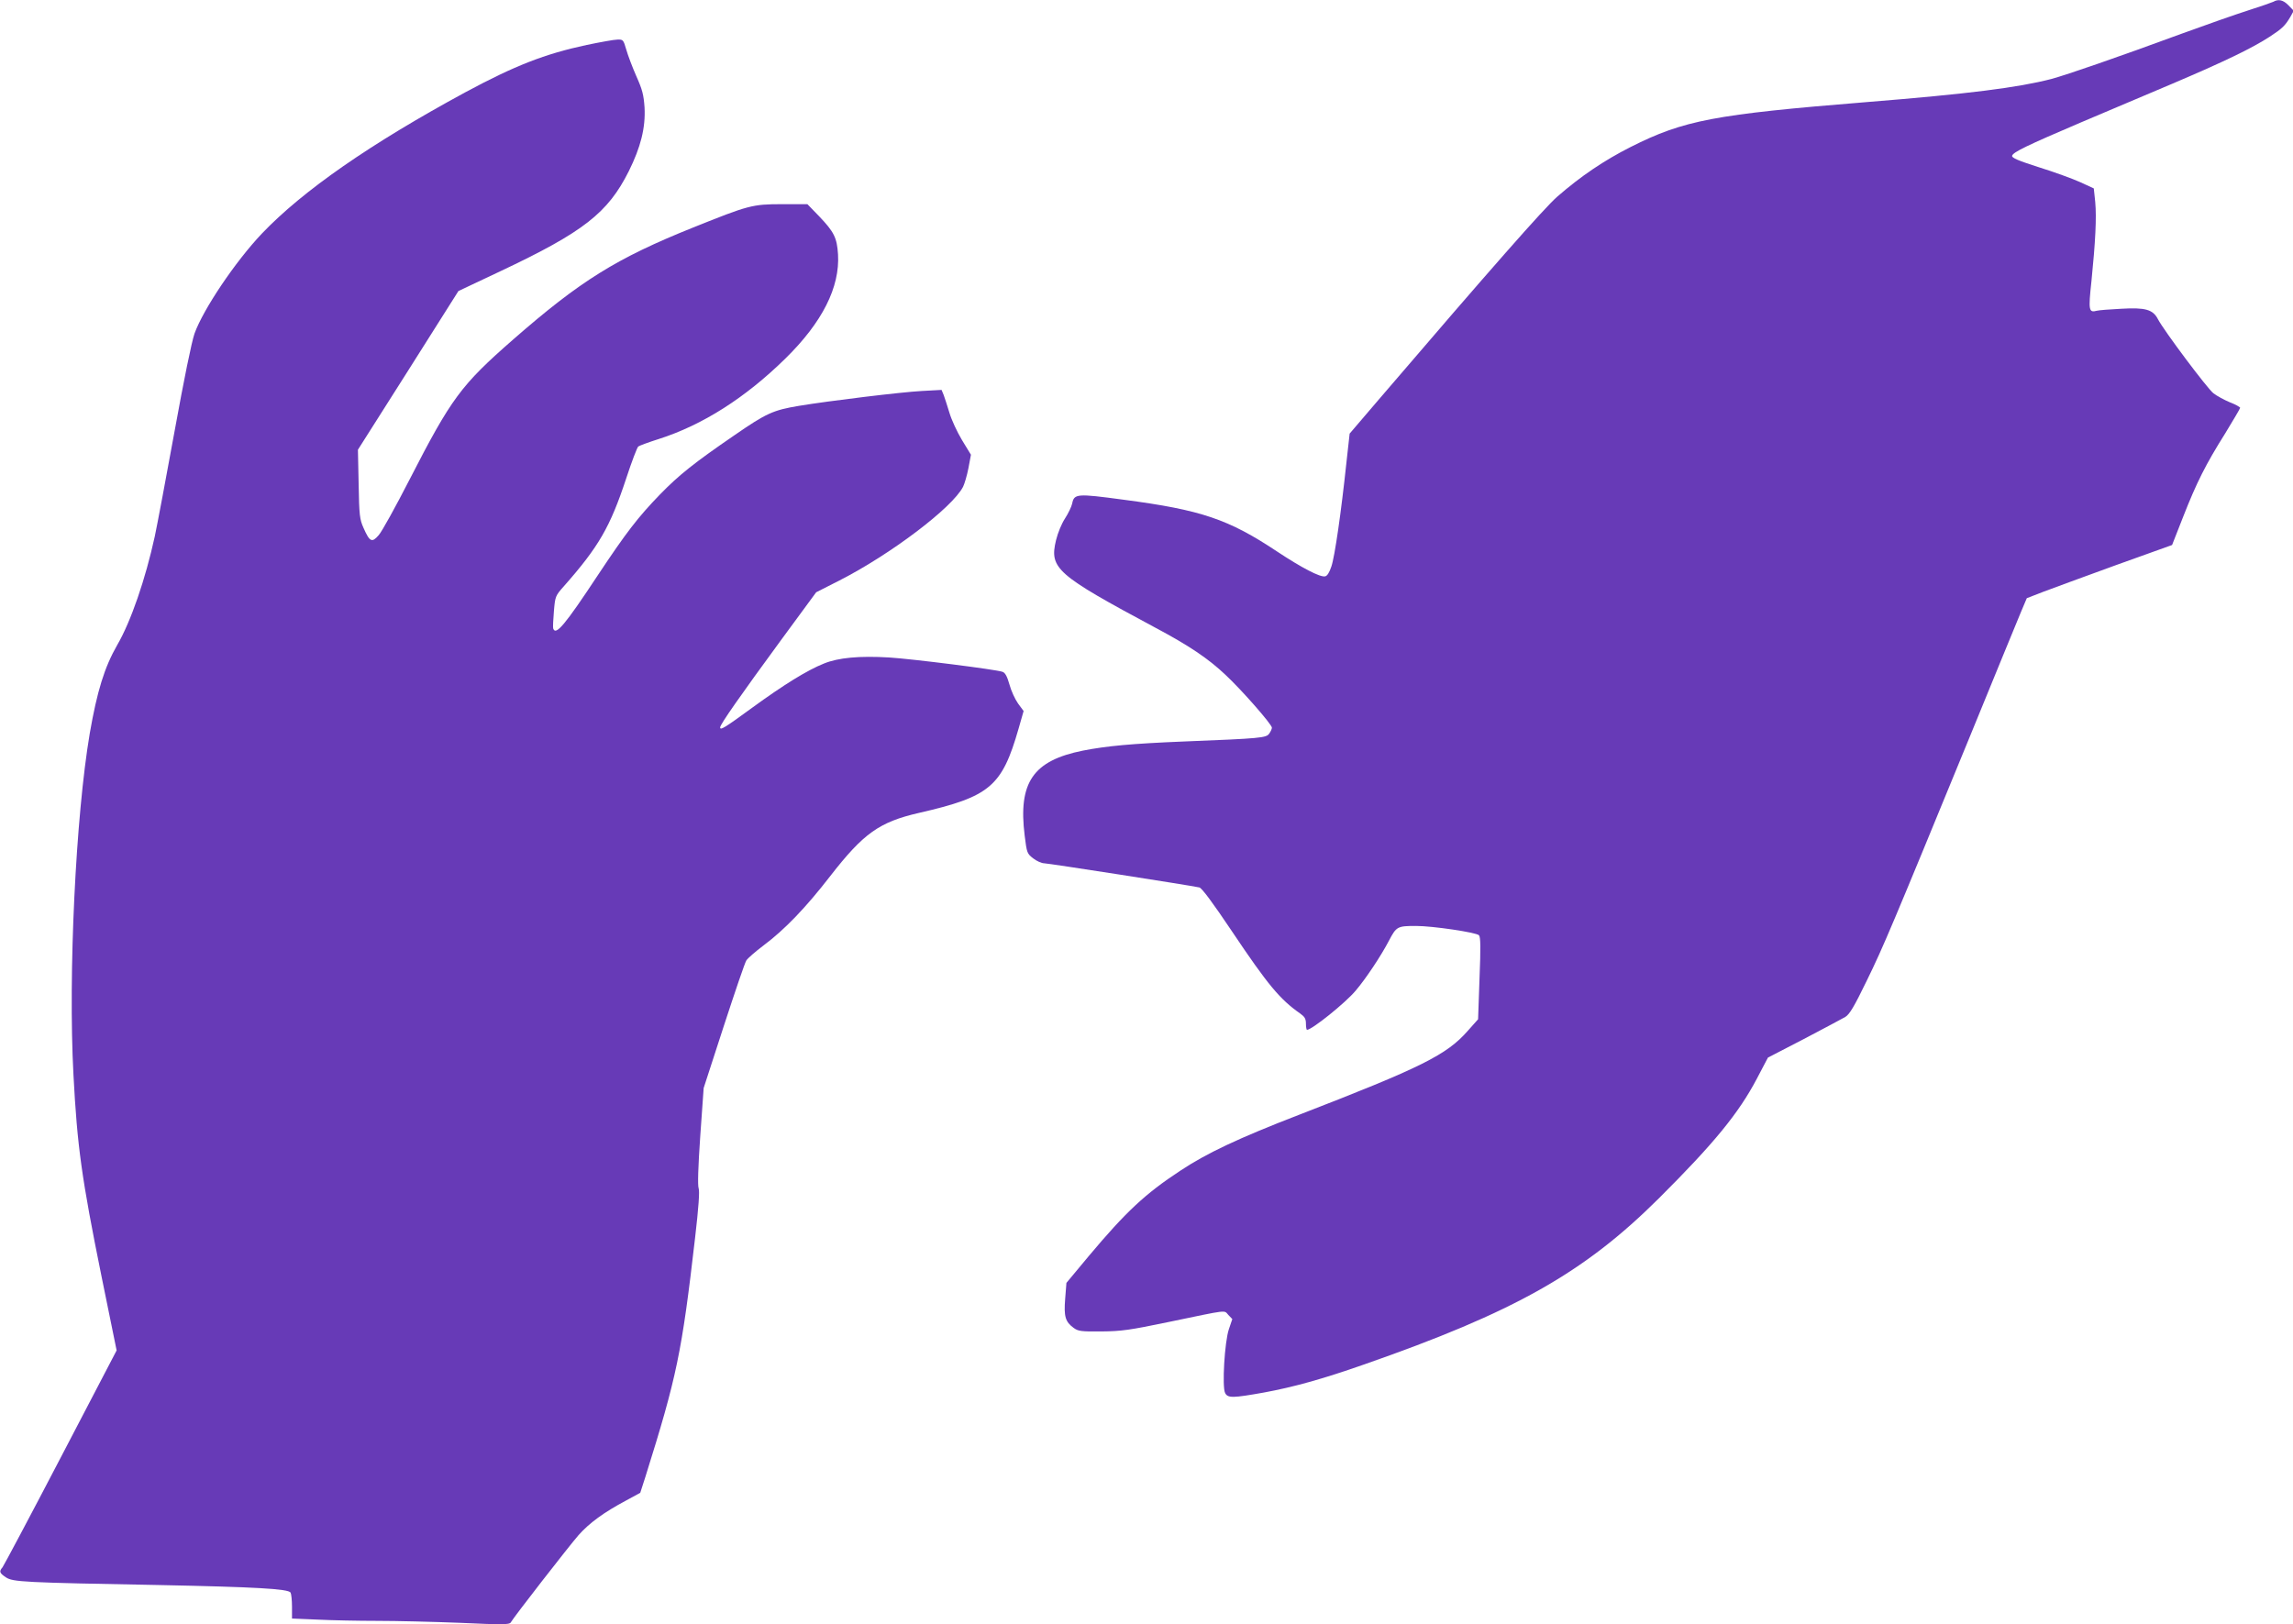 <?xml version="1.0" standalone="no"?>
<!DOCTYPE svg PUBLIC "-//W3C//DTD SVG 20010904//EN"
 "http://www.w3.org/TR/2001/REC-SVG-20010904/DTD/svg10.dtd">
<svg version="1.0" xmlns="http://www.w3.org/2000/svg"
 width="1280pt" height="907pt" viewBox="0 0 1280 907"
 preserveAspectRatio="xMidYMid meet">
<g transform="translate(0,907) scale(0.1,-0.1)"
fill="#673ab7" stroke="none">
<path d="M12690 9060 c-8 -4 -71 -26 -140 -48 -69 -22 -237 -81 -374 -131
-353 -130 -637 -228 -725 -252 -186 -48 -459 -83 -1031 -129 -852 -69 -1020
-101 -1318 -251 -148 -75 -277 -162 -409 -277 -74 -65 -368 -399 -994 -1130
l-165 -193 -18 -162 c-29 -274 -65 -525 -84 -580 -11 -33 -23 -53 -35 -55 -28
-6 -131 48 -267 138 -272 181 -424 233 -859 290 -260 35 -275 34 -286 -22 -4
-18 -22 -55 -40 -83 -19 -29 -40 -80 -50 -121 -38 -158 1 -192 555 -489 188
-100 295 -172 392 -264 92 -86 258 -276 258 -294 0 -7 -7 -22 -15 -33 -16 -24
-46 -27 -475 -44 -294 -12 -432 -25 -565 -51 -279 -56 -362 -178 -325 -475 12
-96 13 -100 48 -127 19 -15 47 -27 60 -27 22 0 812 -123 867 -135 14 -3 76
-87 180 -242 203 -303 270 -383 383 -462 25 -18 32 -29 32 -57 0 -19 3 -34 6
-34 27 0 214 150 271 218 57 67 141 193 186 279 42 80 47 83 152 83 92 0 336
-36 351 -52 9 -10 10 -67 3 -241 l-8 -228 -57 -64 c-118 -135 -259 -205 -944
-470 -334 -129 -513 -213 -662 -312 -196 -129 -302 -228 -511 -477 l-124 -149
-7 -89 c-8 -99 1 -128 47 -162 26 -19 42 -21 155 -20 112 1 156 7 377 53 338
70 306 67 332 39 l22 -23 -19 -56 c-24 -70 -39 -324 -21 -357 15 -29 43 -28
217 3 163 30 326 75 554 155 844 294 1232 513 1651 930 307 306 445 475 546
667 l62 118 201 104 c110 58 214 113 231 123 24 15 49 57 119 201 93 190 142
307 569 1347 143 349 274 670 292 712 l33 78 90 35 c50 19 233 86 406 149
l315 113 62 158 c75 191 125 291 235 466 45 74 83 138 83 142 0 4 -26 19 -58
31 -31 13 -73 36 -91 50 -34 26 -278 352 -310 414 -28 54 -70 66 -206 58 -63
-3 -124 -8 -135 -11 -45 -12 -48 1 -30 166 22 219 29 353 21 441 l-8 76 -76
35 c-42 19 -146 57 -230 83 -115 37 -152 52 -150 64 4 20 83 58 383 186 138
58 367 156 510 216 289 123 447 199 545 263 69 45 86 61 116 112 l18 33 -29
30 c-29 30 -56 37 -85 20z"/>
<path d="M3275 8819 c-234 -50 -402 -116 -677 -264 -533 -289 -908 -550 -1136
-789 -148 -156 -327 -422 -376 -558 -16 -45 -59 -256 -111 -543 -47 -258 -97
-524 -111 -590 -52 -238 -133 -475 -210 -607 -71 -124 -112 -257 -153 -493
-78 -460 -121 -1345 -91 -1905 21 -400 46 -580 156 -1123 l85 -417 -312 -598
c-171 -328 -318 -604 -325 -613 -20 -23 -17 -32 19 -56 39 -26 98 -29 857 -43
535 -11 718 -21 732 -42 4 -7 8 -43 8 -79 l0 -66 143 -6 c78 -4 228 -7 332 -7
105 0 313 -5 464 -11 237 -11 275 -10 282 2 16 29 324 425 378 487 60 68 142
128 266 194 l79 43 29 90 c175 558 203 691 277 1333 20 172 26 261 20 277 -6
16 -3 120 9 292 l19 268 112 345 c62 190 118 355 126 367 7 12 51 50 96 84
119 89 236 211 373 388 185 238 273 301 494 352 397 91 464 147 557 471 l28
98 -31 42 c-17 24 -39 72 -48 106 -13 46 -24 66 -39 71 -36 13 -504 72 -632
80 -166 10 -285 -1 -365 -34 -93 -37 -225 -119 -398 -245 -160 -117 -181 -129
-181 -111 0 16 114 179 342 490 l194 264 130 66 c286 146 630 406 690 523 8
16 22 63 30 104 l14 75 -50 82 c-27 45 -59 114 -70 152 -12 39 -26 83 -32 99
l-12 29 -110 -6 c-114 -6 -517 -55 -686 -83 -144 -24 -182 -41 -360 -164 -226
-155 -310 -222 -416 -331 -123 -127 -189 -213 -347 -451 -185 -280 -235 -339
-249 -297 -2 6 0 49 4 96 7 83 8 86 55 139 196 222 259 332 348 601 31 95 62
176 68 180 7 5 58 24 115 42 244 78 483 230 706 449 206 202 305 398 294 582
-6 93 -22 125 -106 213 l-65 67 -141 0 c-167 0 -187 -6 -496 -130 -429 -172
-631 -298 -1007 -627 -289 -253 -343 -325 -577 -781 -77 -150 -154 -290 -172
-310 -38 -44 -50 -38 -85 41 -21 47 -24 69 -27 244 l-4 192 281 443 280 443
233 110 c466 220 601 326 718 559 67 135 94 243 88 356 -5 71 -12 99 -46 175
-22 50 -47 116 -56 148 -16 55 -18 57 -49 56 -18 0 -95 -14 -172 -30z"/>
</g>
</svg>

